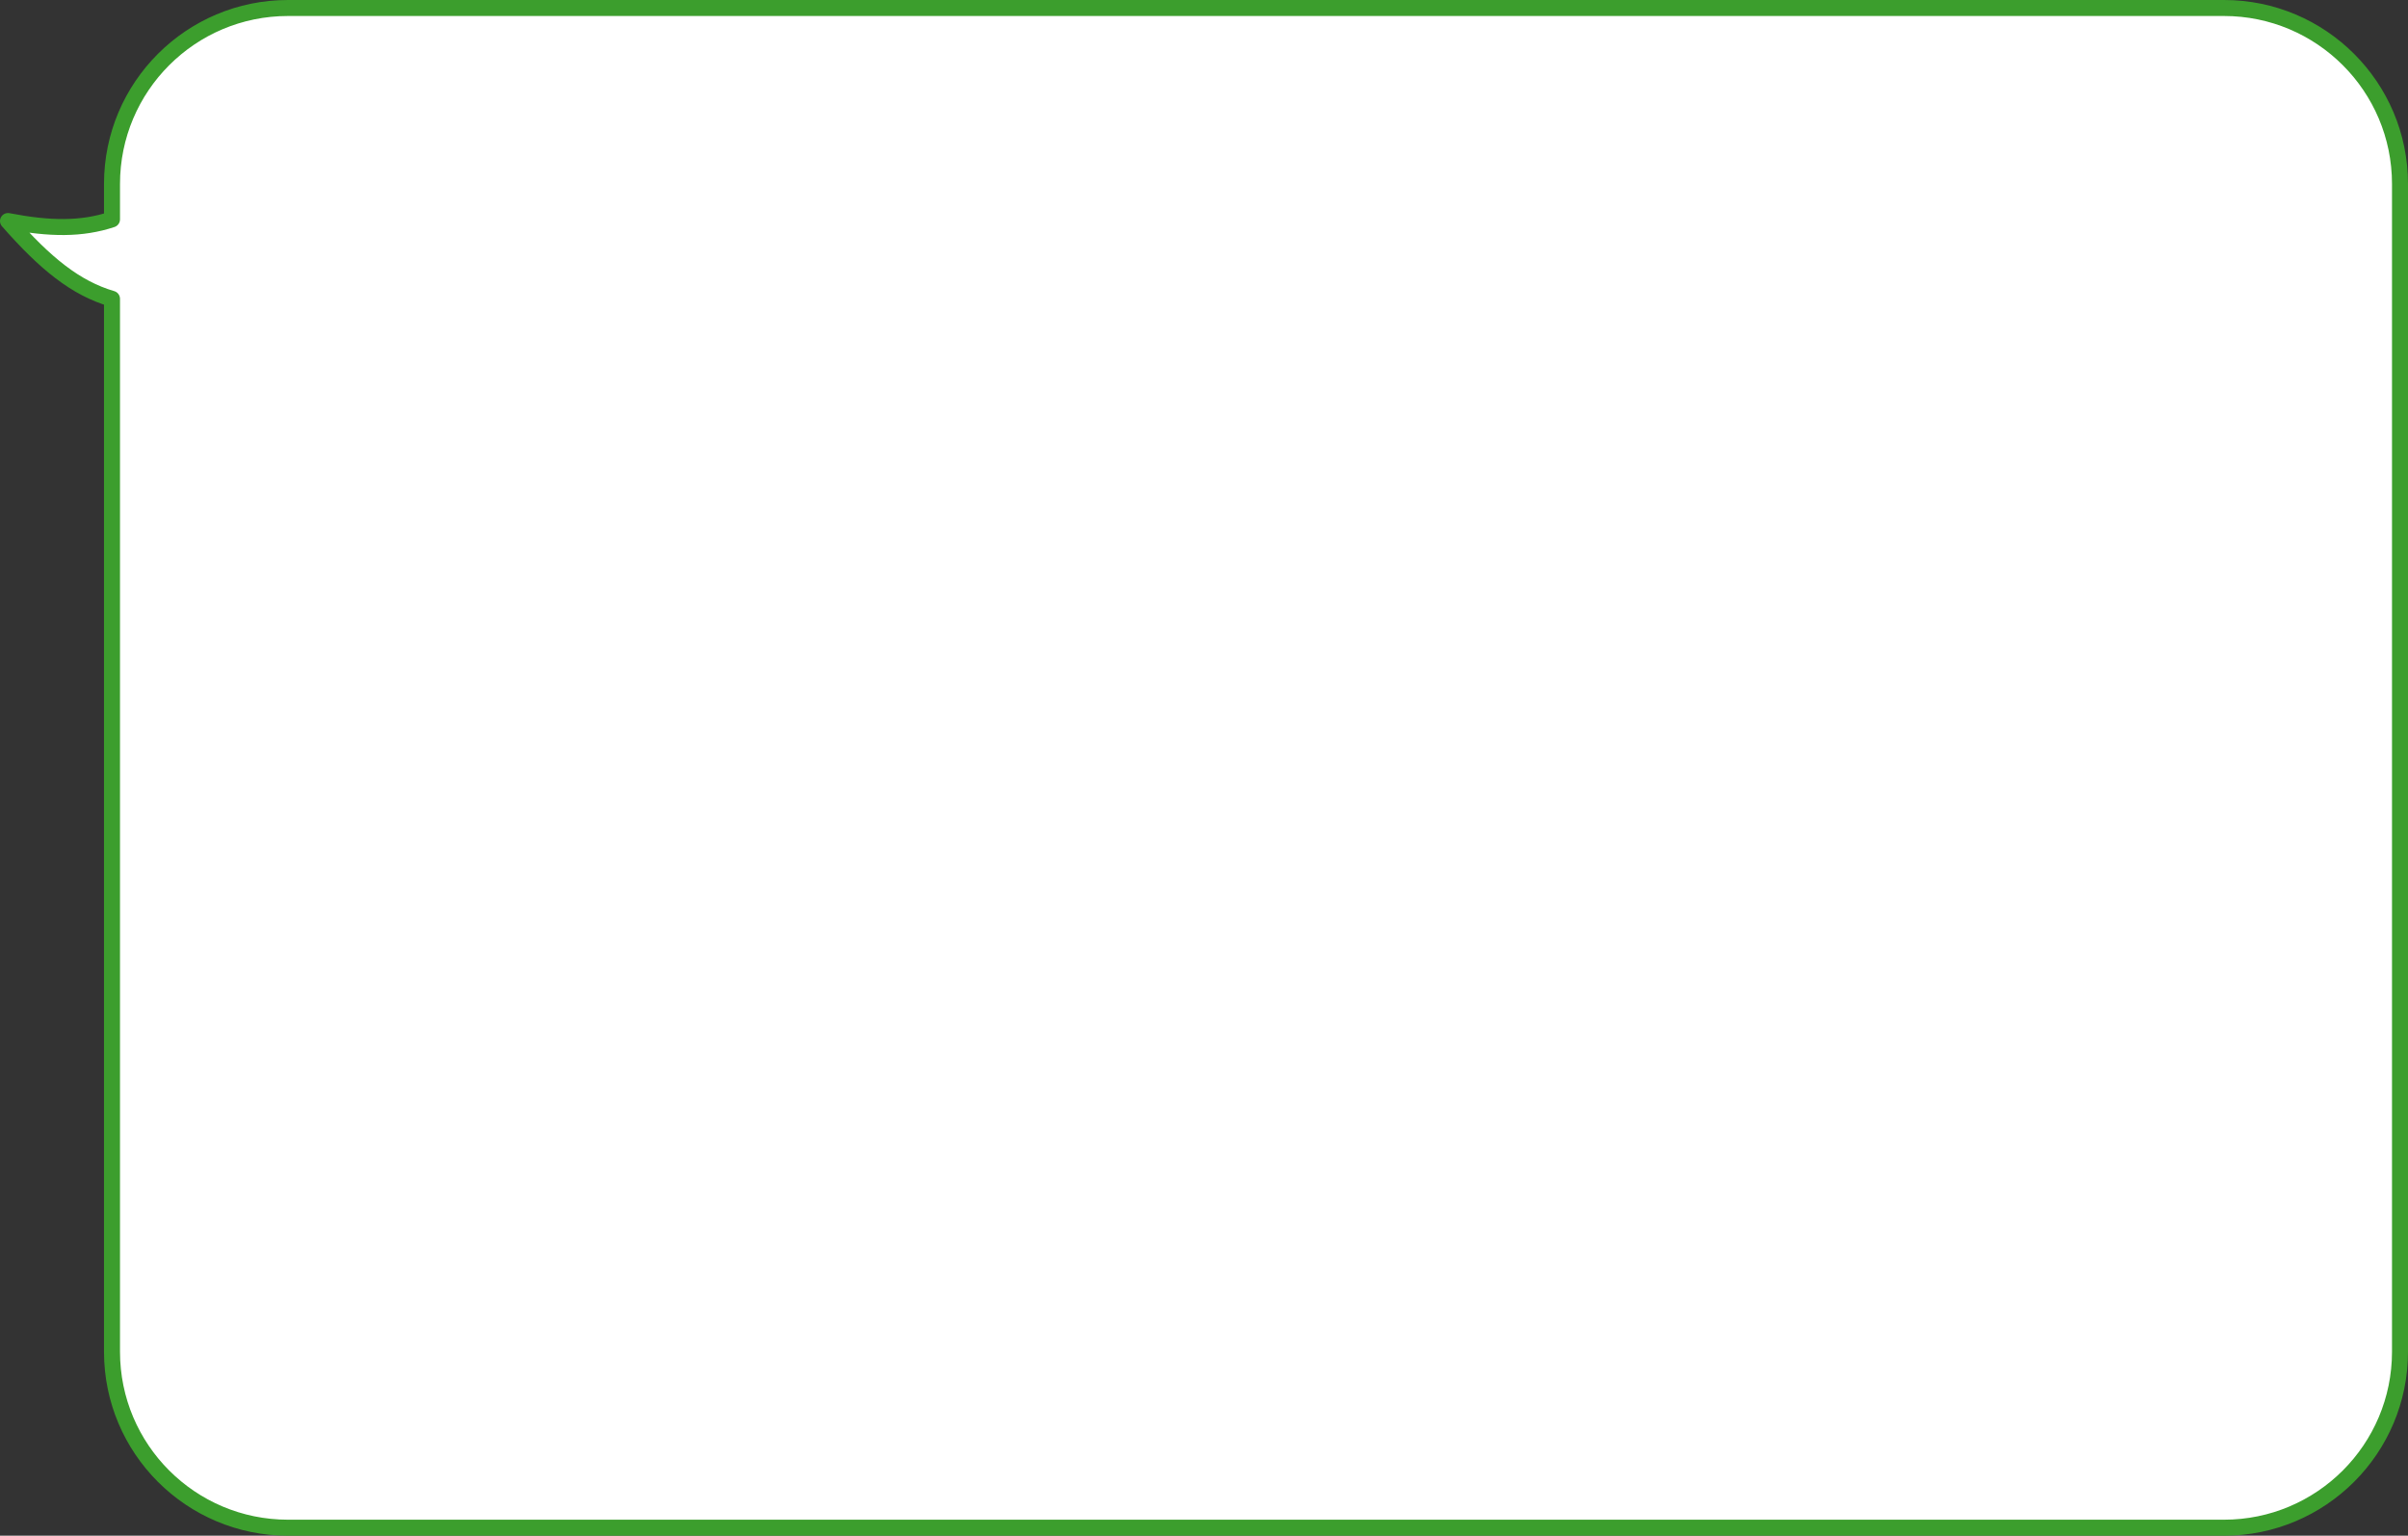<?xml version="1.0" encoding="UTF-8"?> <svg xmlns="http://www.w3.org/2000/svg" width="301" height="192" viewBox="0 0 301 192" fill="none"><rect x="0" y="0" width="301" height="192" fill="#333333" stroke="none"/> <path fill-rule="evenodd" clip-rule="evenodd" d="M36 1C23.85 1 14 10.85 14 23V27.43C10.224 28.686 6.238 28.651 1 27.635C5.646 32.928 9.443 36.026 14 37.358V169C14 181.15 23.85 191 36 191H278C290.15 191 300 181.15 300 169V23C300 10.85 290.15 1 278 1H36Z" fill="white"></path> <path d="M14 27.43L14.316 28.379C14.724 28.243 15 27.86 15 27.43H14ZM1 27.635L1.19 26.653C0.771 26.572 0.346 26.766 0.133 27.137C-0.08 27.508 -0.034 27.973 0.248 28.294L1 27.635ZM14 37.358H15C15 36.914 14.707 36.523 14.281 36.398L14 37.358ZM15 23C15 11.402 24.402 2 36 2V0C23.297 0 13 10.297 13 23H15ZM15 27.43V23H13V27.43H15ZM0.81 28.616C6.135 29.649 10.313 29.71 14.316 28.379L13.684 26.481C10.136 27.661 6.342 27.652 1.19 26.653L0.81 28.616ZM14.281 36.398C10.002 35.148 6.361 32.227 1.752 26.975L0.248 28.294C4.931 33.63 8.884 36.905 13.719 38.318L14.281 36.398ZM15 169V37.358H13V169H15ZM36 190C24.402 190 15 180.598 15 169H13C13 181.703 23.297 192 36 192V190ZM278 190H36V192H278V190ZM299 169C299 180.598 289.598 190 278 190V192C290.703 192 301 181.703 301 169H299ZM299 23V169H301V23H299ZM278 2C289.598 2 299 11.402 299 23H301C301 10.297 290.703 0 278 0V2ZM36 2H278V0H36V2Z" fill="#3C9E2D"></path> </svg> 